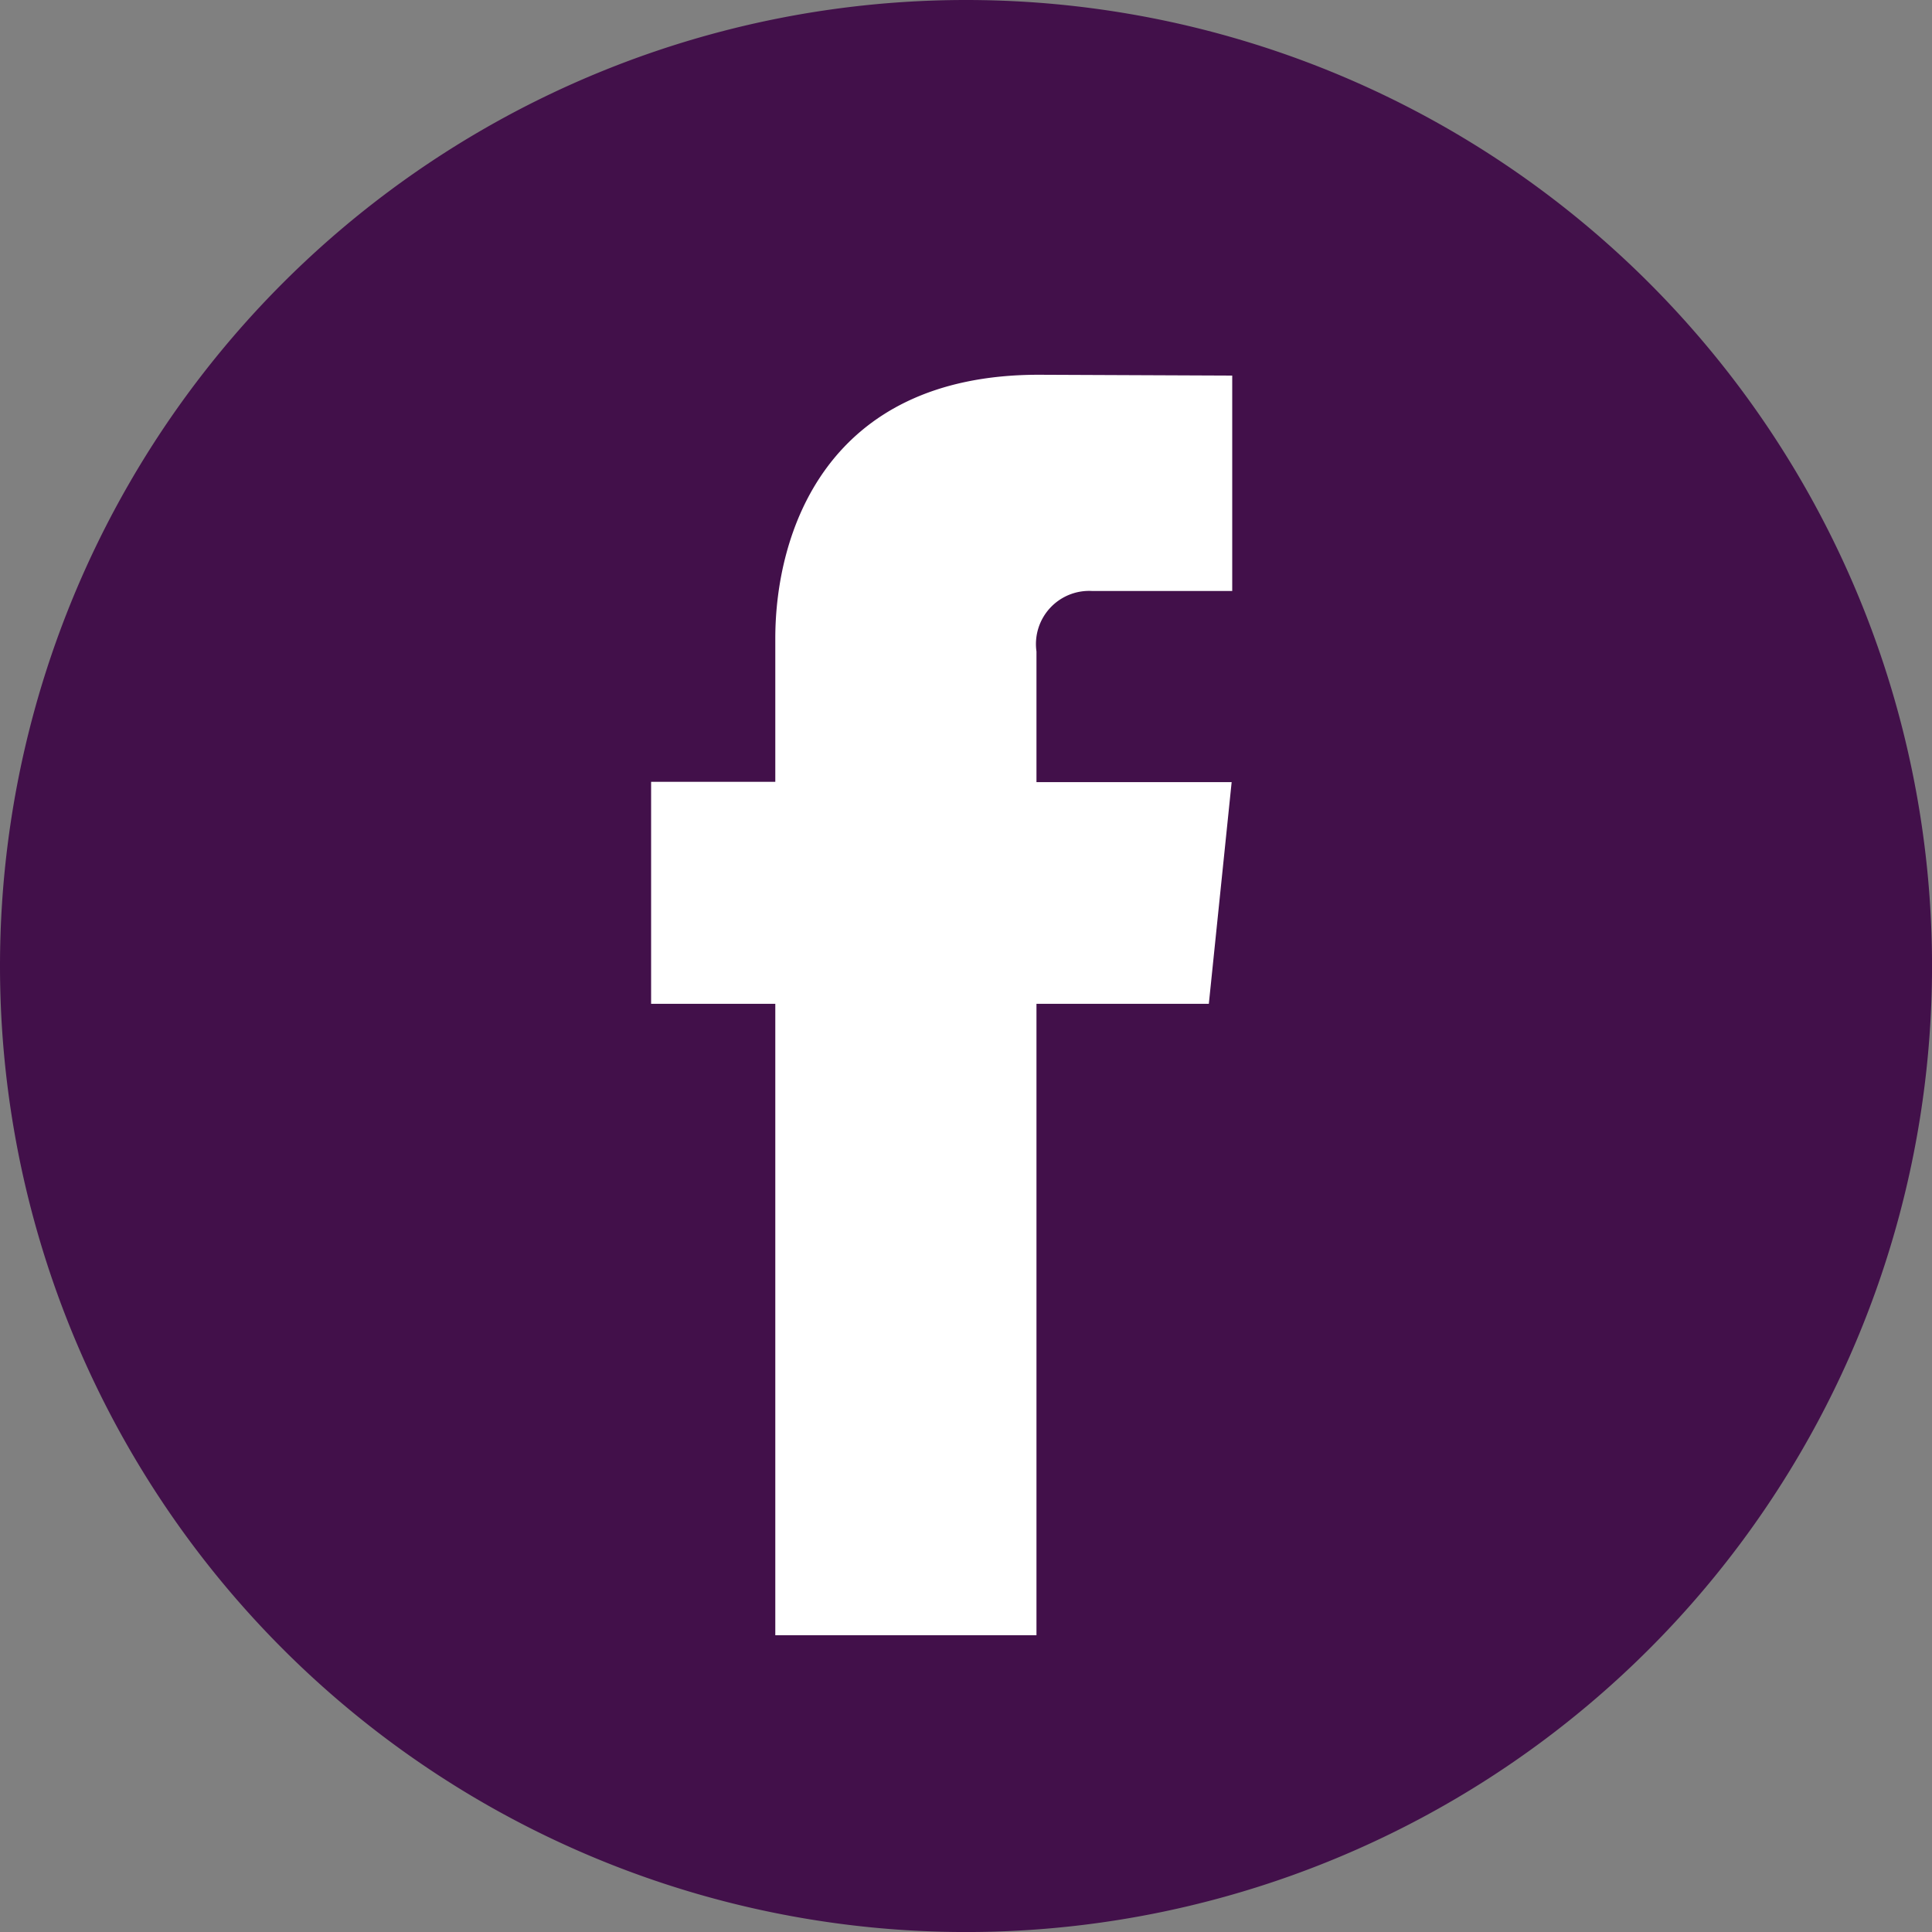 <svg xmlns="http://www.w3.org/2000/svg" width="54.105" height="54.105" viewBox="0 0 54.105 54.105"><rect x="0" y="0" width="54.105" height="54.105" fill="#808080" stroke="none"/><defs><style>.a{fill:#42104a;}.b{fill:#fff;}</style></defs><path class="a" d="M27.053,0A27.053,27.053,0,1,1,0,27.053,27.053,27.053,0,0,1,27.053,0Z" transform="translate(0 0)"/><path class="b" d="M15.619,17.617H10.792V35.3H3.478V17.617H0V11.4H3.478V7.38C3.478,4.5,4.845,0,10.857,0l5.417.023V6.055H12.344A1.489,1.489,0,0,0,10.792,7.75v3.658h5.466Z" transform="translate(18.234 10.495)"/></svg>
